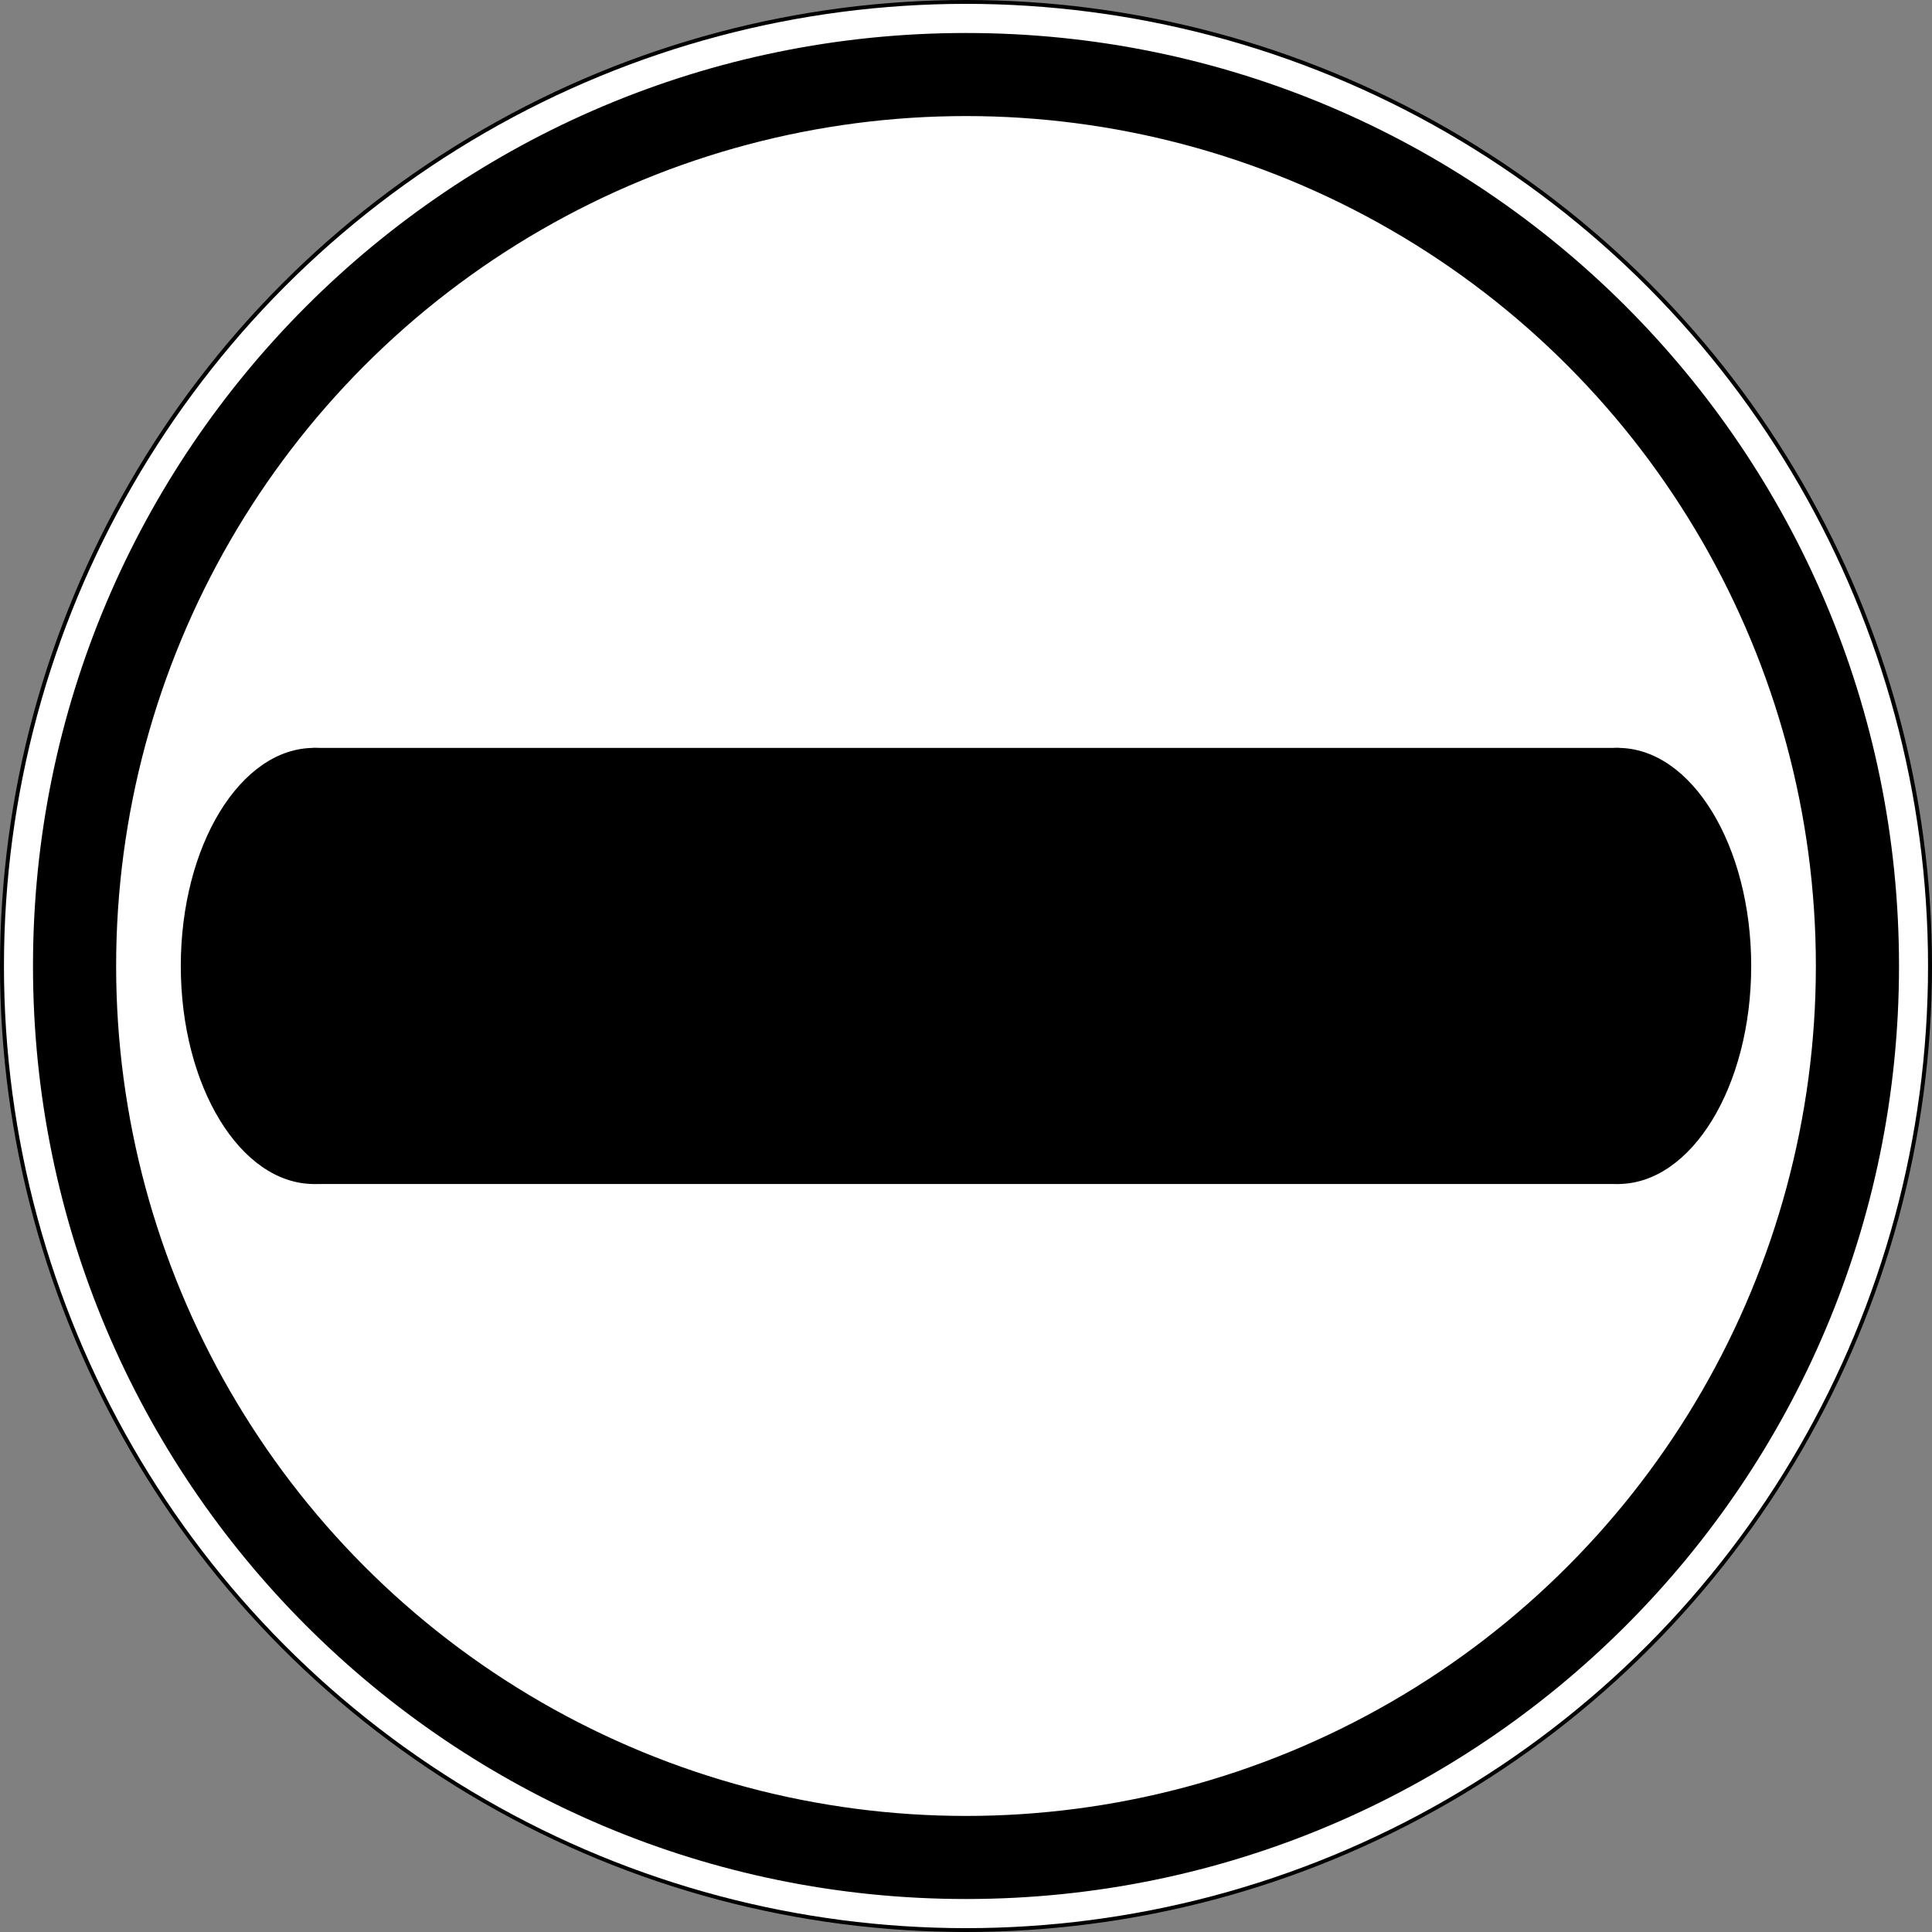 <?xml version="1.0" encoding="UTF-8" standalone="no"?>
<svg
   xmlns:dc="http://purl.org/dc/elements/1.1/"
   xmlns:cc="http://creativecommons.org/ns#"
   xmlns:rdf="http://www.w3.org/1999/02/22-rdf-syntax-ns#"
   xmlns:svg="http://www.w3.org/2000/svg"
   xmlns="http://www.w3.org/2000/svg"
   xmlns:sodipodi="http://sodipodi.sourceforge.net/DTD/sodipodi-0.dtd"
   xmlns:inkscape="http://www.inkscape.org/namespaces/inkscape"
   version="1.0"
   id="Layer_1"
   width="16"
   height="16"
   viewBox="0 0 732 732"
   overflow="visible"
   xml:space="preserve"
   sodipodi:version="0.32"
   inkscape:version="0.46"
   sodipodi:docname="zoll_small_rev2.svg"
   inkscape:output_extension="org.inkscape.output.svg.inkscape"
   style="overflow:visible"><rect x="0" y="0" width="732" height="732" fill="#808080" stroke="none"/><defs
   id="defs2525"><inkscape:perspective
     sodipodi:type="inkscape:persp3d"
     inkscape:vp_x="0 : 366 : 1"
     inkscape:vp_y="0 : 1000 : 0"
     inkscape:vp_z="732 : 366 : 1"
     inkscape:persp3d-origin="366 : 244 : 1"
     id="perspective2529" /></defs><sodipodi:namedview
   inkscape:window-height="727"
   inkscape:window-width="1280"
   inkscape:pageshadow="2"
   inkscape:pageopacity="0.0"
   guidetolerance="10.0"
   gridtolerance="10.0"
   objecttolerance="10.0"
   borderopacity="1.0"
   bordercolor="#666666"
   pagecolor="#ffffff"
   id="base"
   showgrid="false"
   inkscape:zoom="1"
   inkscape:cx="22.089432"
   inkscape:cy="6.5972296"
   inkscape:window-x="0"
   inkscape:window-y="25"
   inkscape:current-layer="Layer_1" />
<g
   id="g2478">
	<g
   id="g2480">
		<circle
   cx="366"
   cy="366"
   r="365.5"
   id="circle2482"
   sodipodi:cx="366"
   sodipodi:cy="366"
   sodipodi:rx="365.5"
   sodipodi:ry="365.5"
   style="stroke:#000000" />
		<ellipse
   cx="366"
   cy="366"
   rx="365"
   ry="365.041"
   id="ellipse2484"
   sodipodi:cx="366"
   sodipodi:cy="366"
   sodipodi:rx="365"
   sodipodi:ry="365.04099"
   style="fill:#ffffff;stroke:#000000" />
	</g>
	<path
   d="M 13,366 C 13,560.961 171.043,719 366,719 C 560.957,719 719,560.961 719,366 C 719,171.039 560.957,13 366,13 C 171.043,13 13,171.039 13,366 z"
   id="path2486"
   style="fill:#000000;stroke:#000000" />
	<ellipse
   cx="366"
   cy="366"
   rx="322.5"
   ry="322.526"
   id="ellipse2488"
   sodipodi:cx="366"
   sodipodi:cy="366"
   sodipodi:rx="322.5"
   sodipodi:ry="322.526"
   style="fill:#ffffff;stroke:#000000" />
</g>
<g
   id="g2490"
   transform="matrix(1,0,0,1.636,0,-232.793)">
	<circle
   cx="613"
   cy="366"
   r="50"
   id="circle2492"
   sodipodi:cx="613"
   sodipodi:cy="366"
   sodipodi:rx="50"
   sodipodi:ry="50"
   style="stroke:#000000" />
	<g
   id="g2494">
		<rect
   x="118.995"
   y="316"
   width="494"
   height="100"
   id="rect2496"
   style="stroke:#000000" />
		<circle
   cx="119"
   cy="366"
   r="50"
   id="circle2498"
   sodipodi:cx="119"
   sodipodi:cy="366"
   sodipodi:rx="50"
   sodipodi:ry="50"
   style="stroke:#000000" />
	</g>
</g>


</svg>
